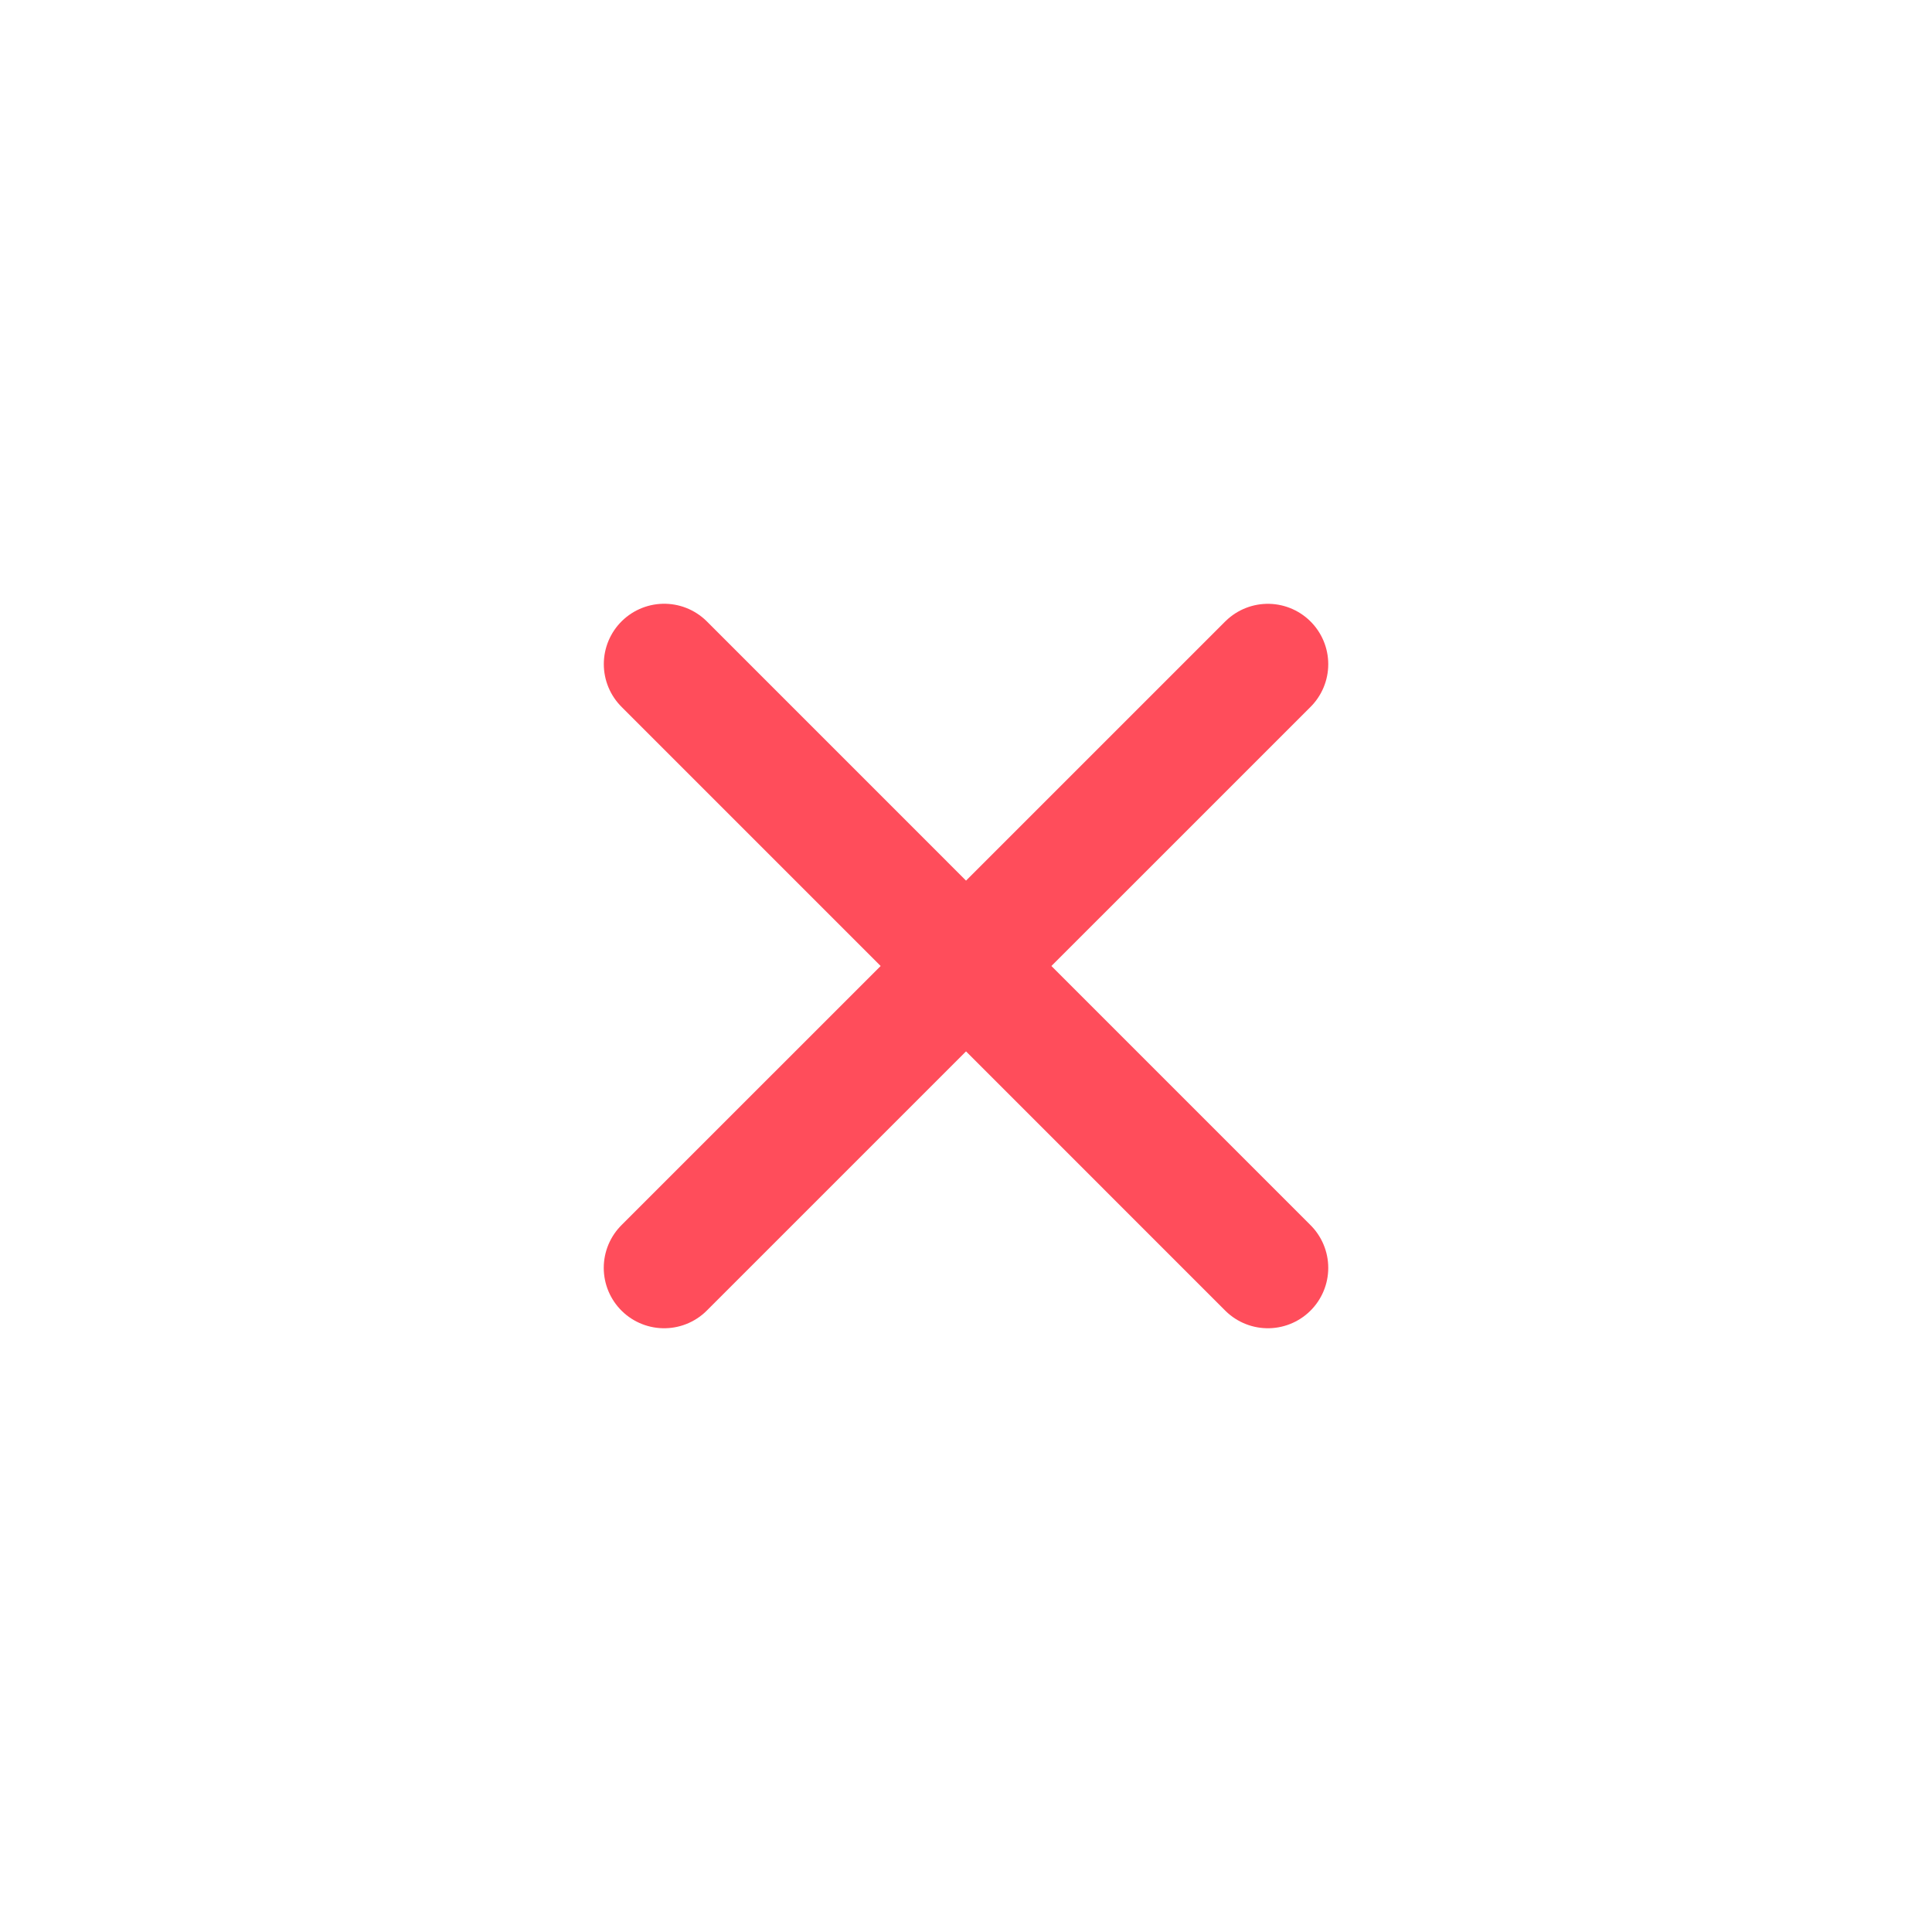 <svg xmlns="http://www.w3.org/2000/svg" width="32" height="32" viewBox="0 0 32 32" fill="none">
<path d="M21 21L11.001 11M21 11.001L11 21L21 11.001Z" stroke="#FF4D5B" stroke-width="2" stroke-miterlimit="10" stroke-linecap="round" stroke-linejoin="round"/>
</svg>
